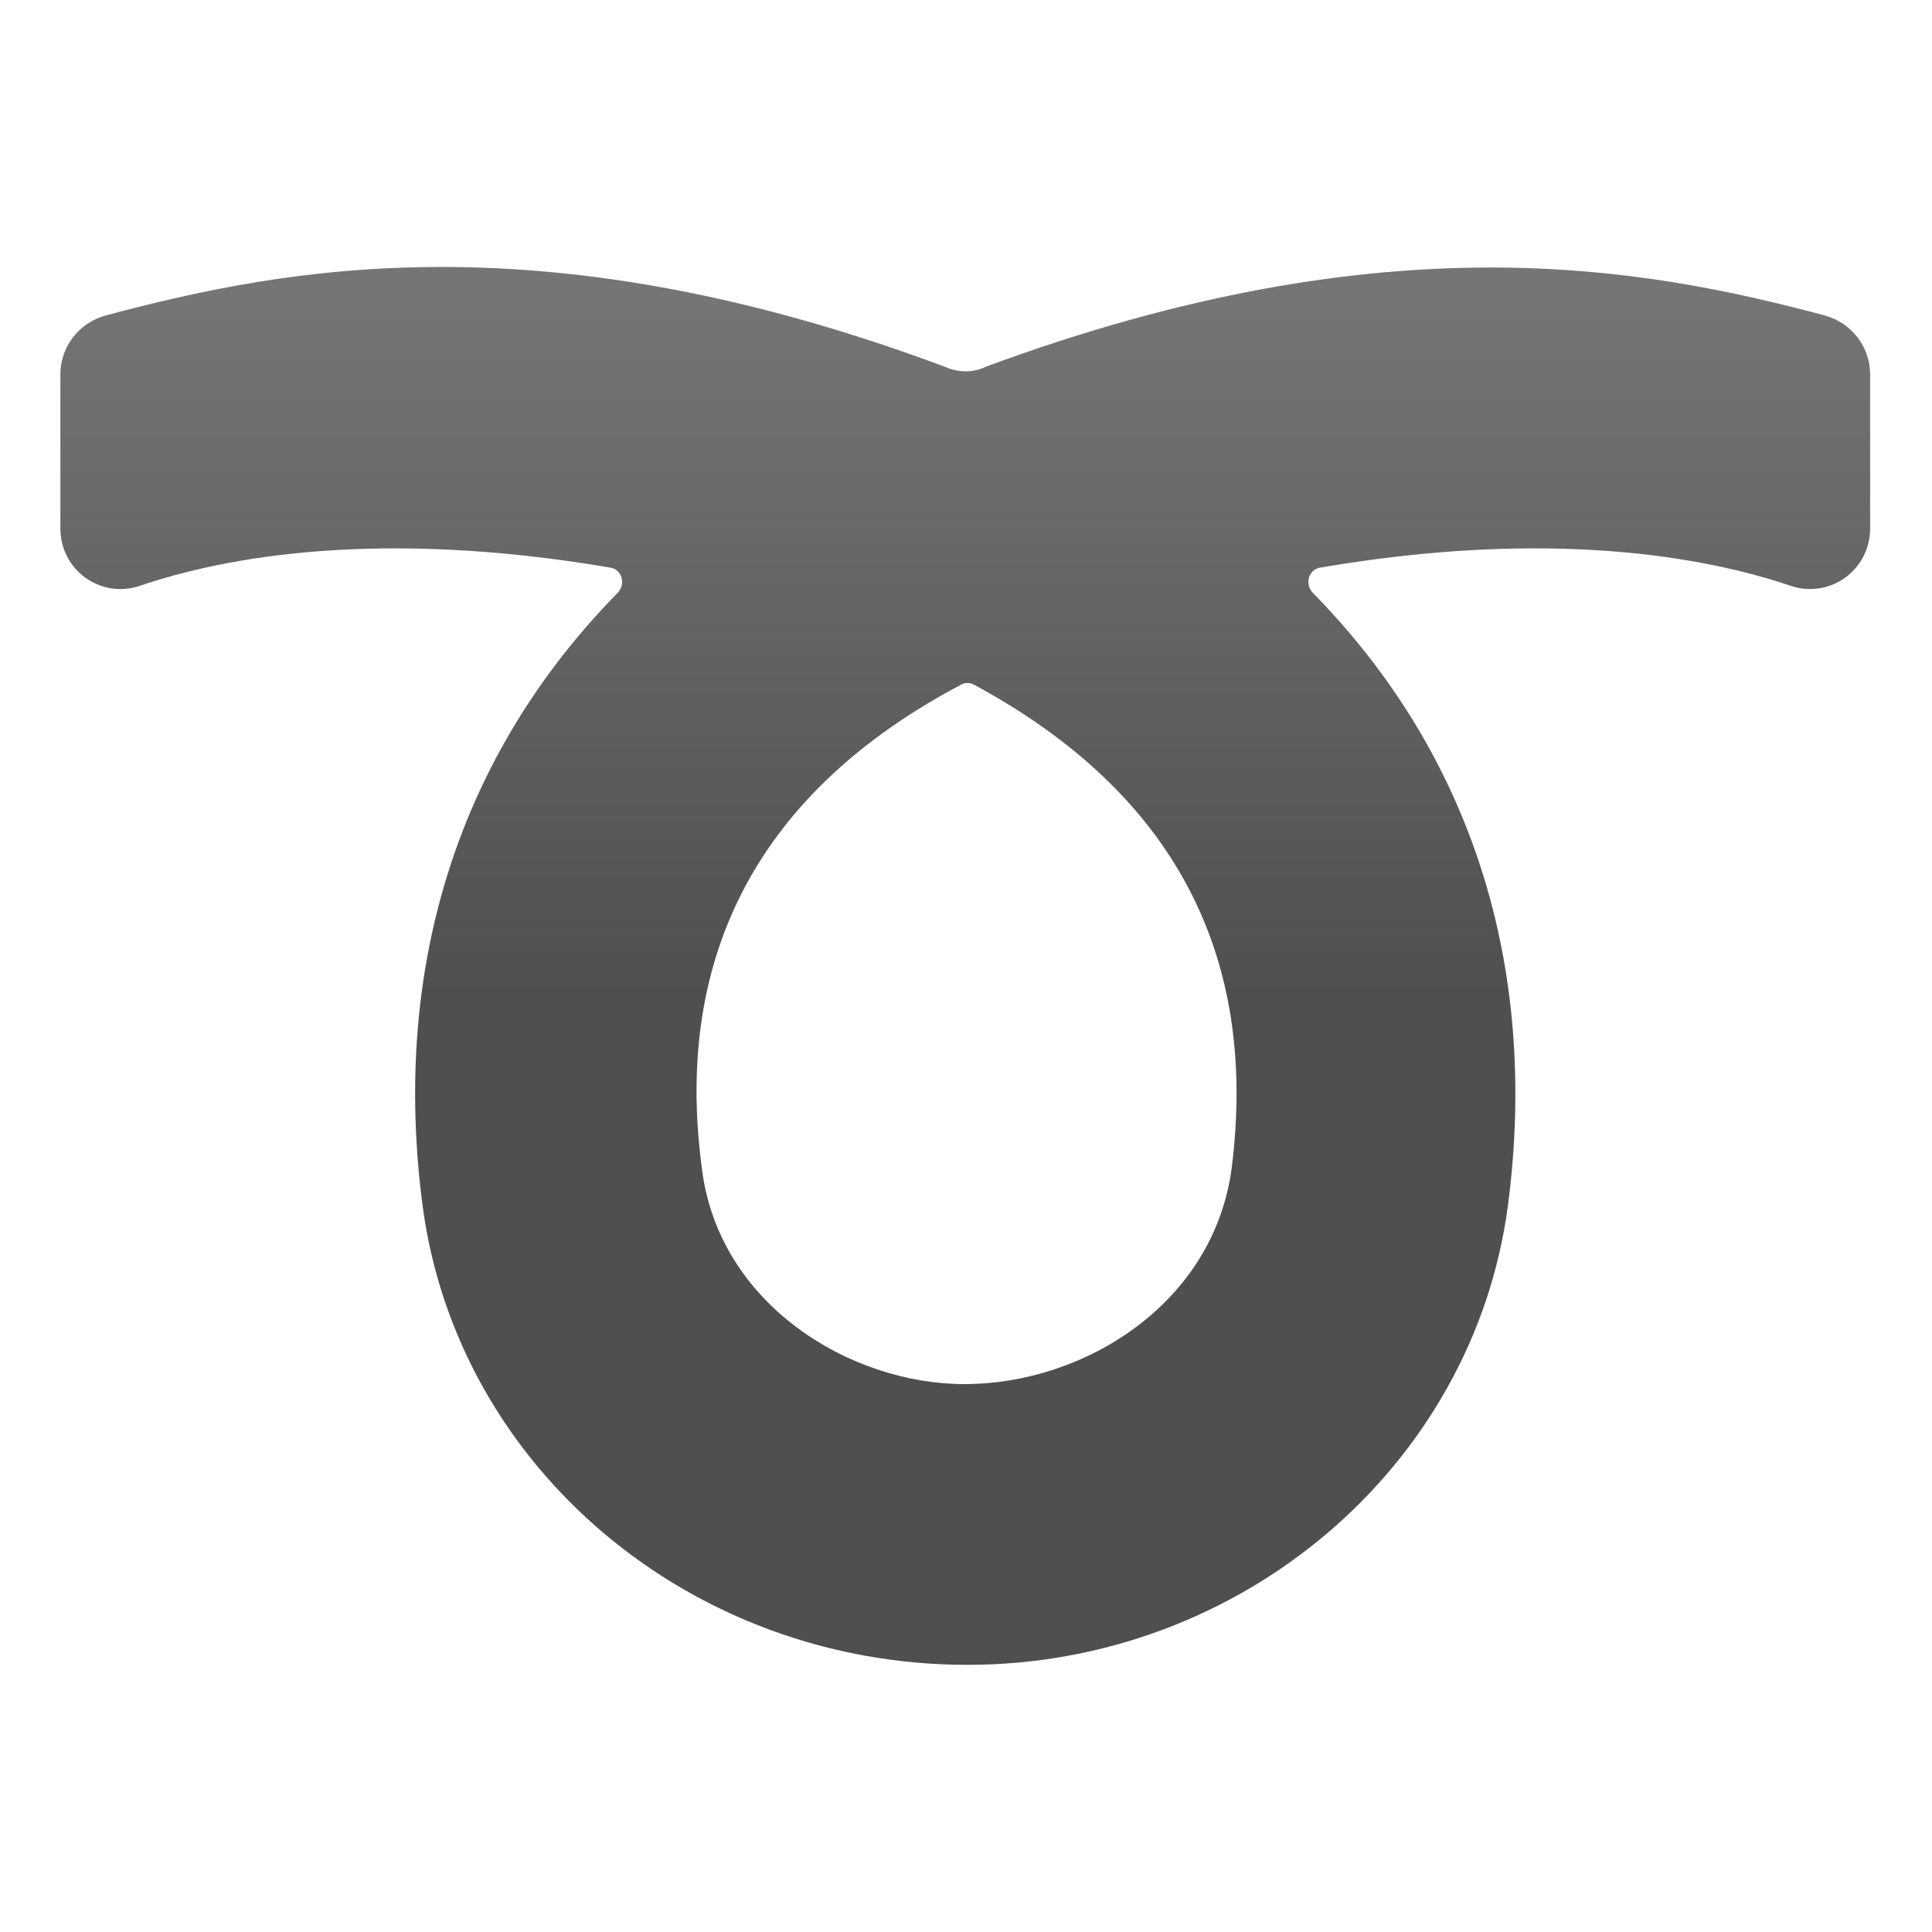 <svg enable-background="new 0 0 128 128" viewBox="0 0 128 128" xmlns="http://www.w3.org/2000/svg"><linearGradient id="a" x1="63.95" x2="63.95" y1="109.98" y2="19.557" gradientUnits="userSpaceOnUse"><stop stop-color="#504F4F" offset=".485"/><stop stop-color="#757575" offset="1"/></linearGradient><path d="m62.6 24.3c-26.5-9.9-43.6-6.6-55.6-3.4-1.8 0.5-3 2.1-3 3.9v10.2c0 2.8 2.7 4.7 5.3 3.8 5.6-1.9 15.8-3.8 31.1-1.2 0.8 0.1 1.1 1.1 0.5 1.7-10.4 10.6-15 24.6-12.9 40.6 2.3 17.3 17.7 30.4 36.1 30.4 18.1 0 33.5-13.1 35.8-30.4 2.1-16-2.5-30-12.9-40.6-0.6-0.6-0.3-1.6 0.5-1.7 15.2-2.6 25.5-0.7 31.1 1.2 2.6 0.9 5.3-1 5.3-3.8v-10.2c0-1.8-1.2-3.4-3-3.9-12-3.2-29.1-6.4-55.6 3.4-0.8 0.4-1.8 0.4-2.7 0zm19 53.1c-1.2 9-9.8 14.3-17.7 14.3-7.6 0-16.3-5.3-17.4-14.3-1.9-14.2 3.9-25 17.1-32 0.3-0.2 0.7-0.2 1 0 13.1 7.1 18.8 17.8 17 32z" fill="url(#a)"/></svg>
